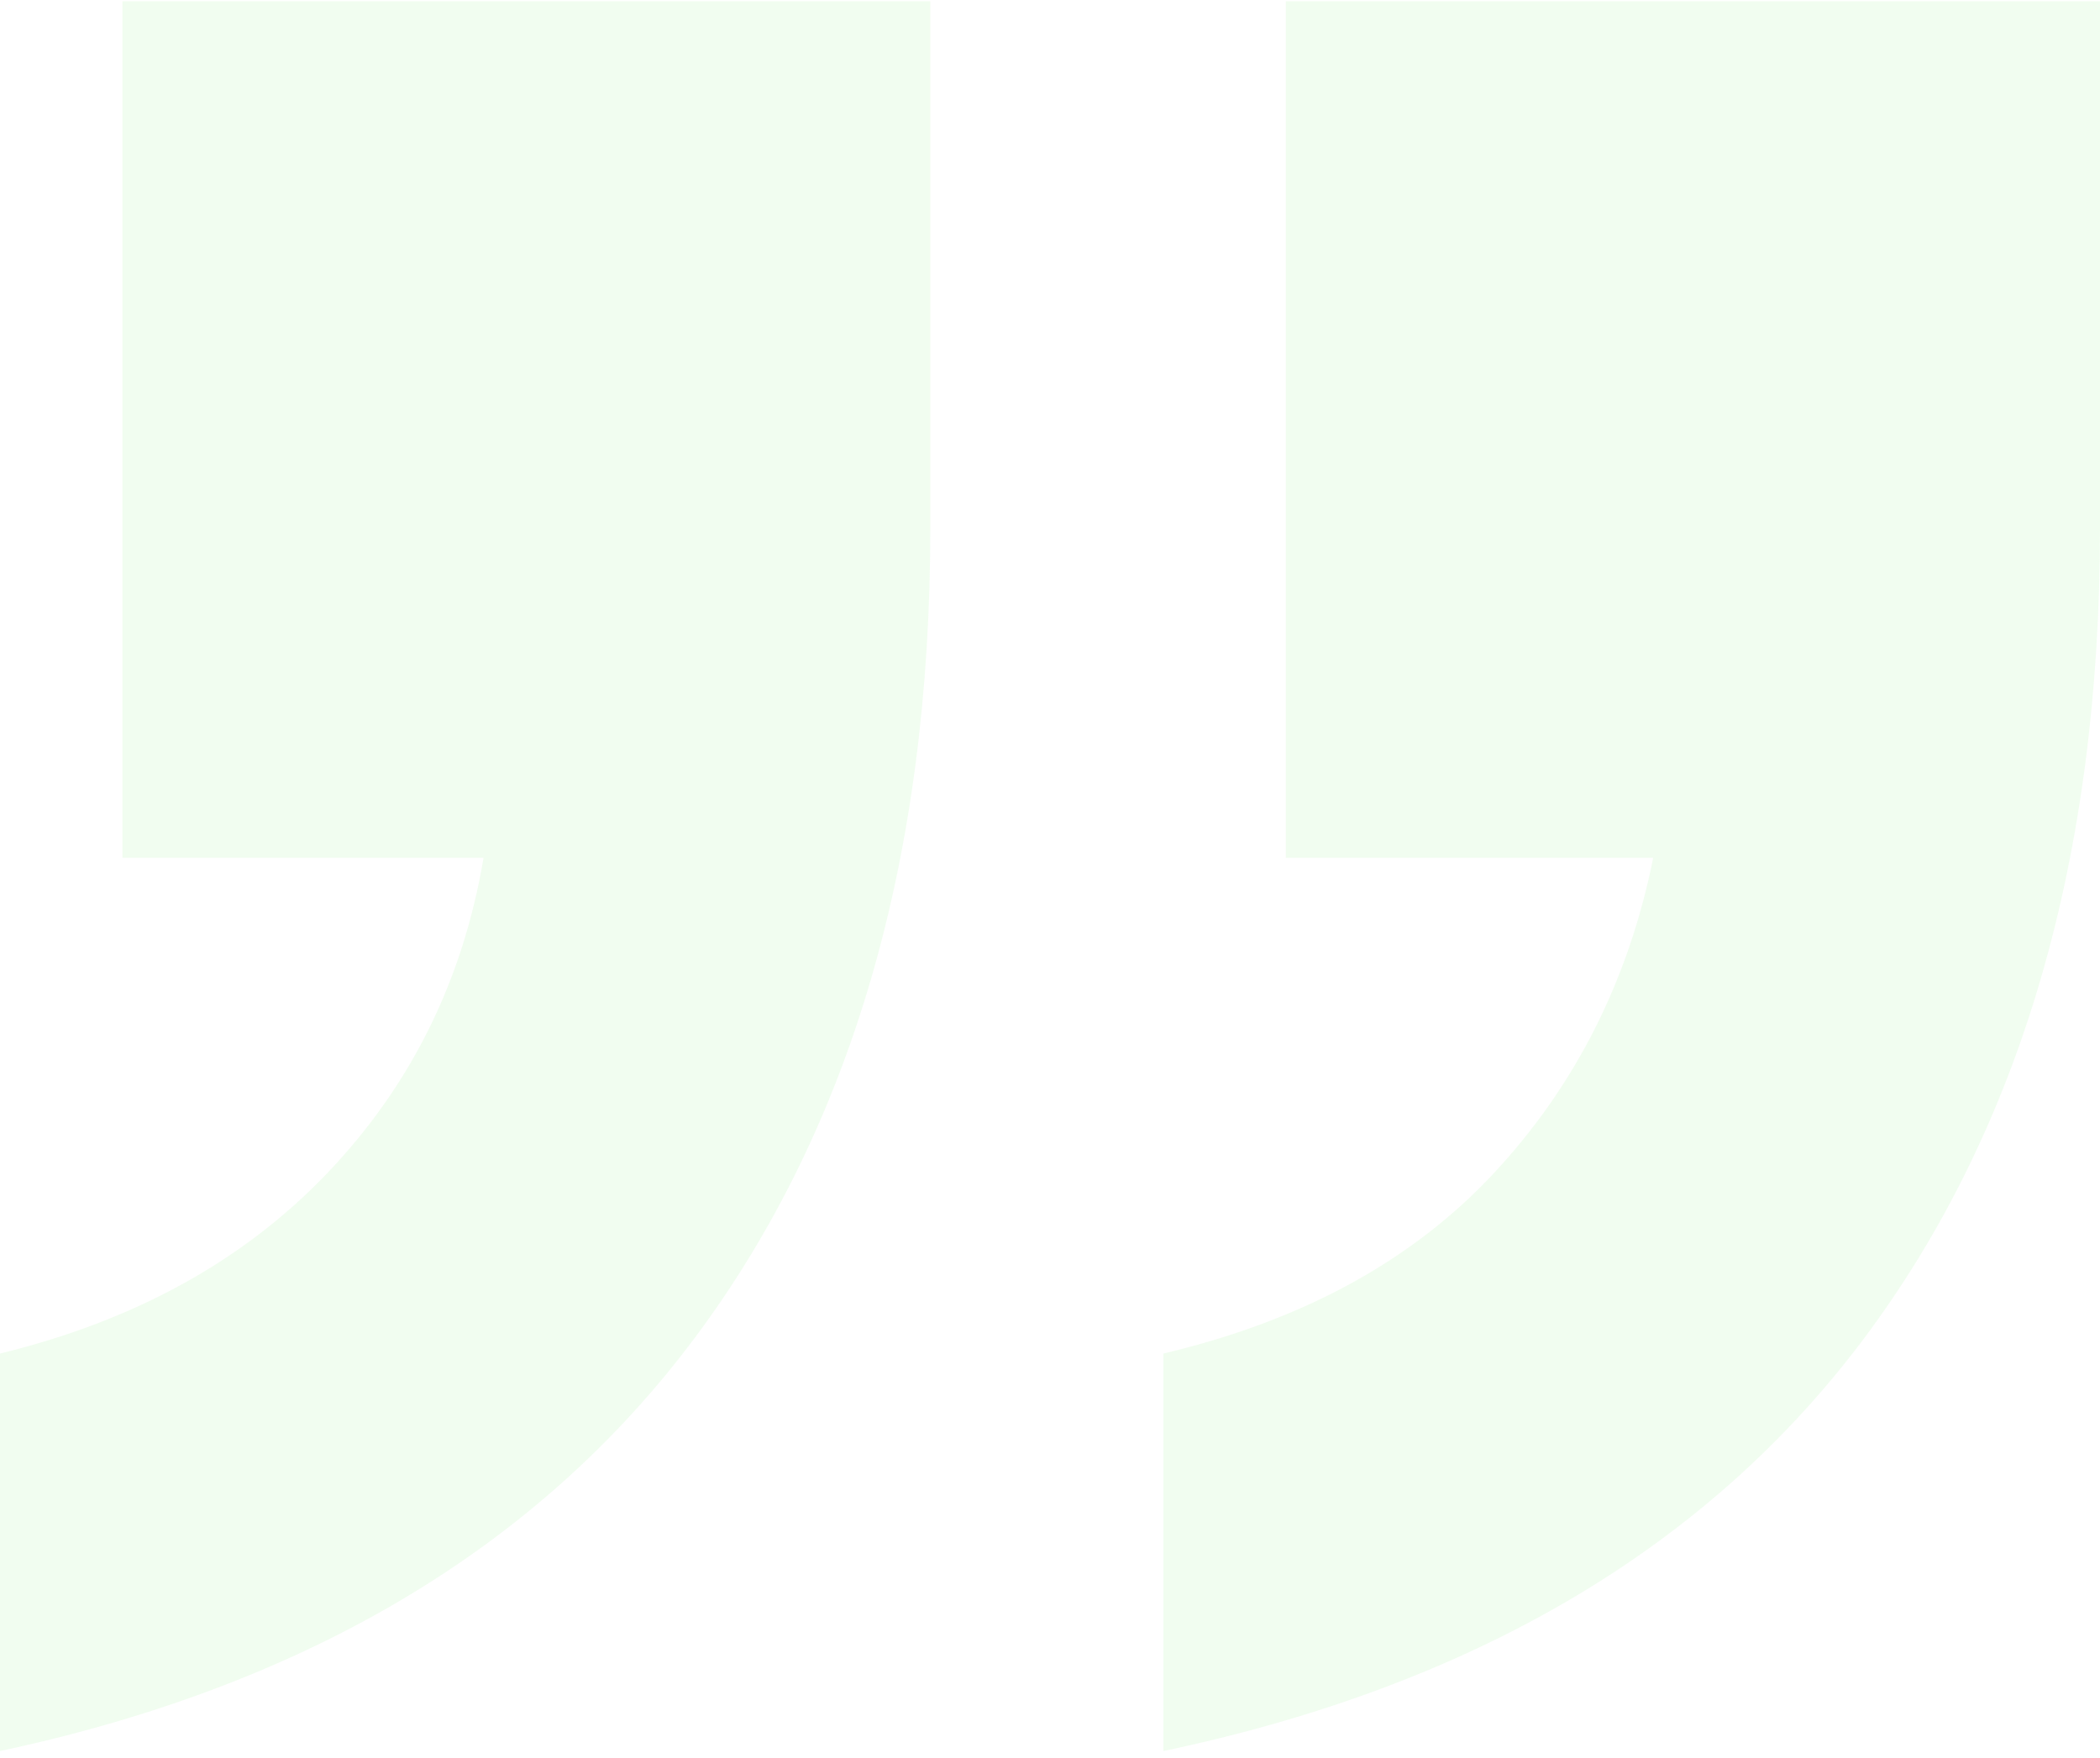 <svg width="264" height="221" viewBox="0 0 264 221" fill="none" xmlns="http://www.w3.org/2000/svg">
<path opacity="0.5" d="M0 220.165V170.17C16.915 166.048 30.641 158.501 41.16 147.472C51.678 136.444 58.202 123.236 60.786 107.847H15.394V0.165H116.955V66.317C116.955 107.847 107.059 141.812 87.322 168.229C67.585 194.627 38.466 211.939 0 220.146V220.165ZM146.257 220.165V170.17C163.703 166.048 177.558 158.501 187.82 147.472C198.082 136.444 204.735 123.236 207.832 107.847H161.651V0.165H264V66.317C264 107.847 254.104 141.812 234.367 168.229C214.612 194.627 185.236 211.939 146.257 220.146V220.165Z" fill="#36DD21" fill-opacity="0.14"/>
</svg>
